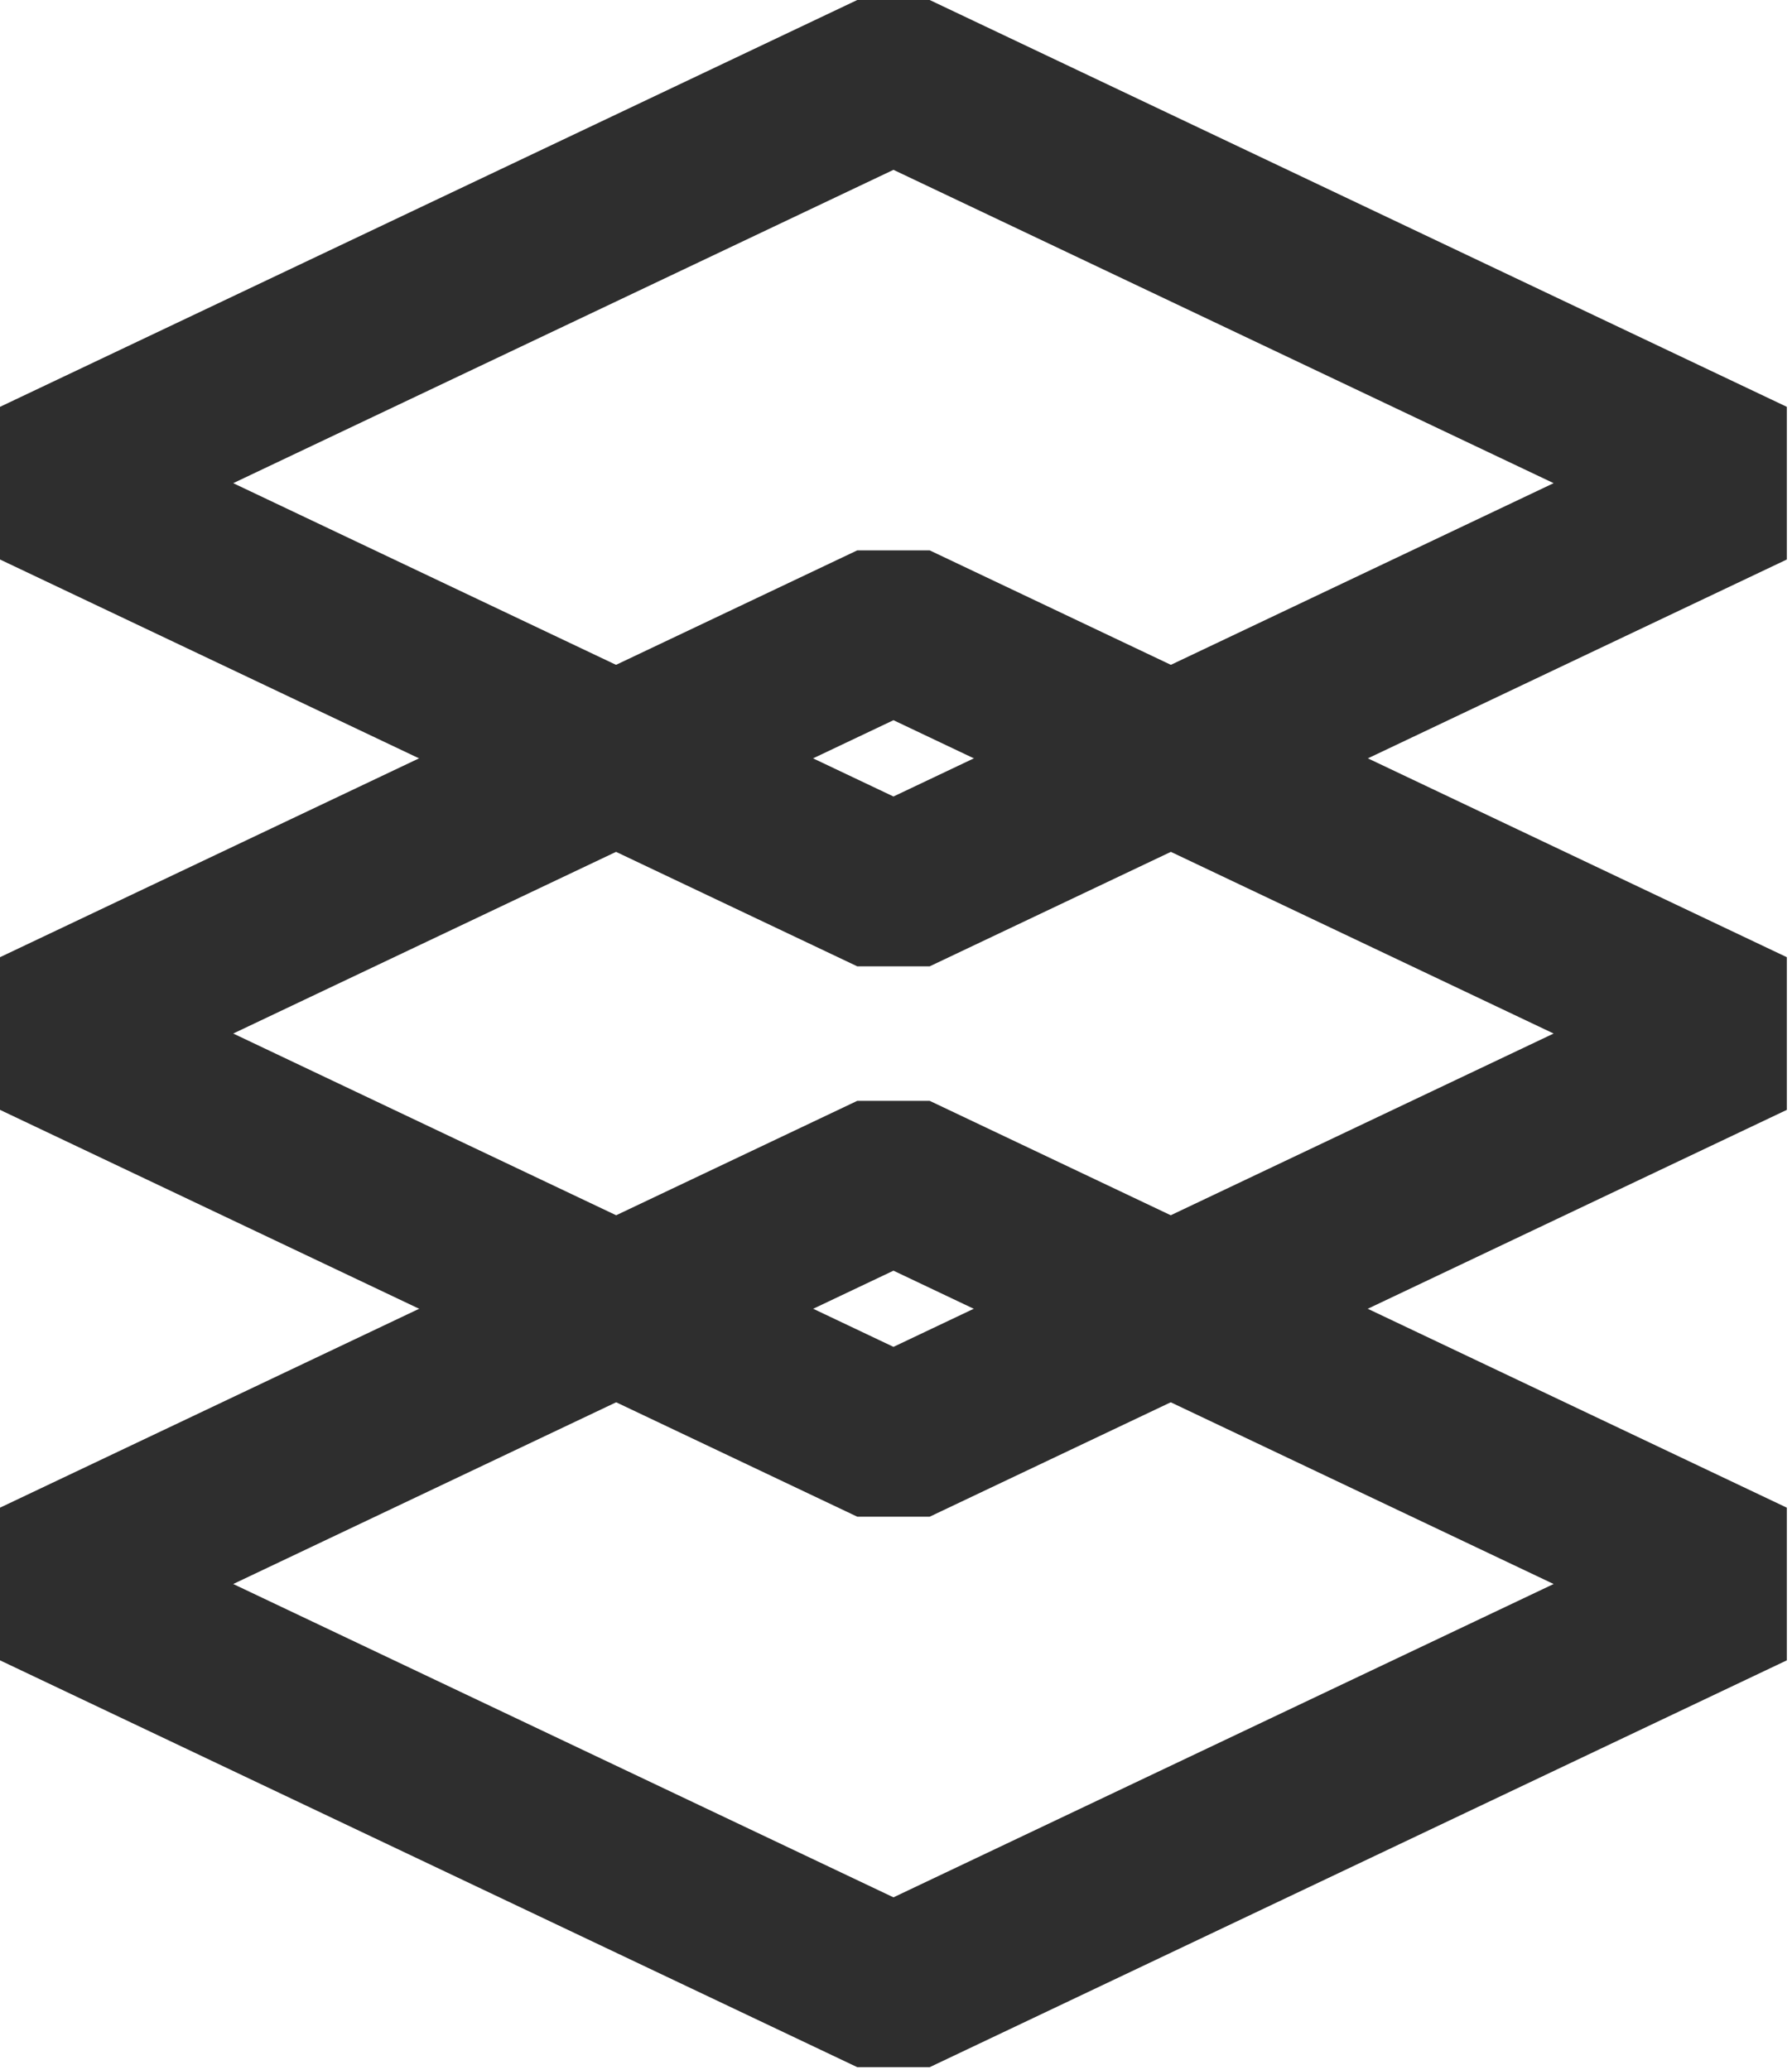 <svg width="155" height="179" viewBox="0 0 155 179" fill="none" xmlns="http://www.w3.org/2000/svg">
<path fill-rule="evenodd" clip-rule="evenodd" d="M20.173 136.97L77.281 164.064L134.381 136.97L77.281 109.876L20.173 136.97ZM0 130.37L74.15 95.19L80.413 95.19L154.553 130.37V143.57L80.413 178.75L74.15 178.75L4.76837e-07 143.57L0 130.37Z" fill="#2E2E2E"/>
<path fill-rule="evenodd" clip-rule="evenodd" d="M20.173 89.37L77.281 116.464L134.381 89.37L77.281 62.276L20.173 89.37ZM0 82.77L74.15 47.59L80.413 47.59L154.553 82.77V95.97L80.413 131.15L74.15 131.15L4.76837e-07 95.97L0 82.77Z" fill="#2E2E2E"/>
<path fill-rule="evenodd" clip-rule="evenodd" d="M20.173 41.78L77.281 68.874L134.381 41.78L77.281 14.686L20.173 41.78ZM0 35.18L74.15 0L80.413 0L154.553 35.18V48.38L80.413 83.56L74.15 83.56L0 48.38V35.18Z" fill="#2E2E2E"/>
</svg>
